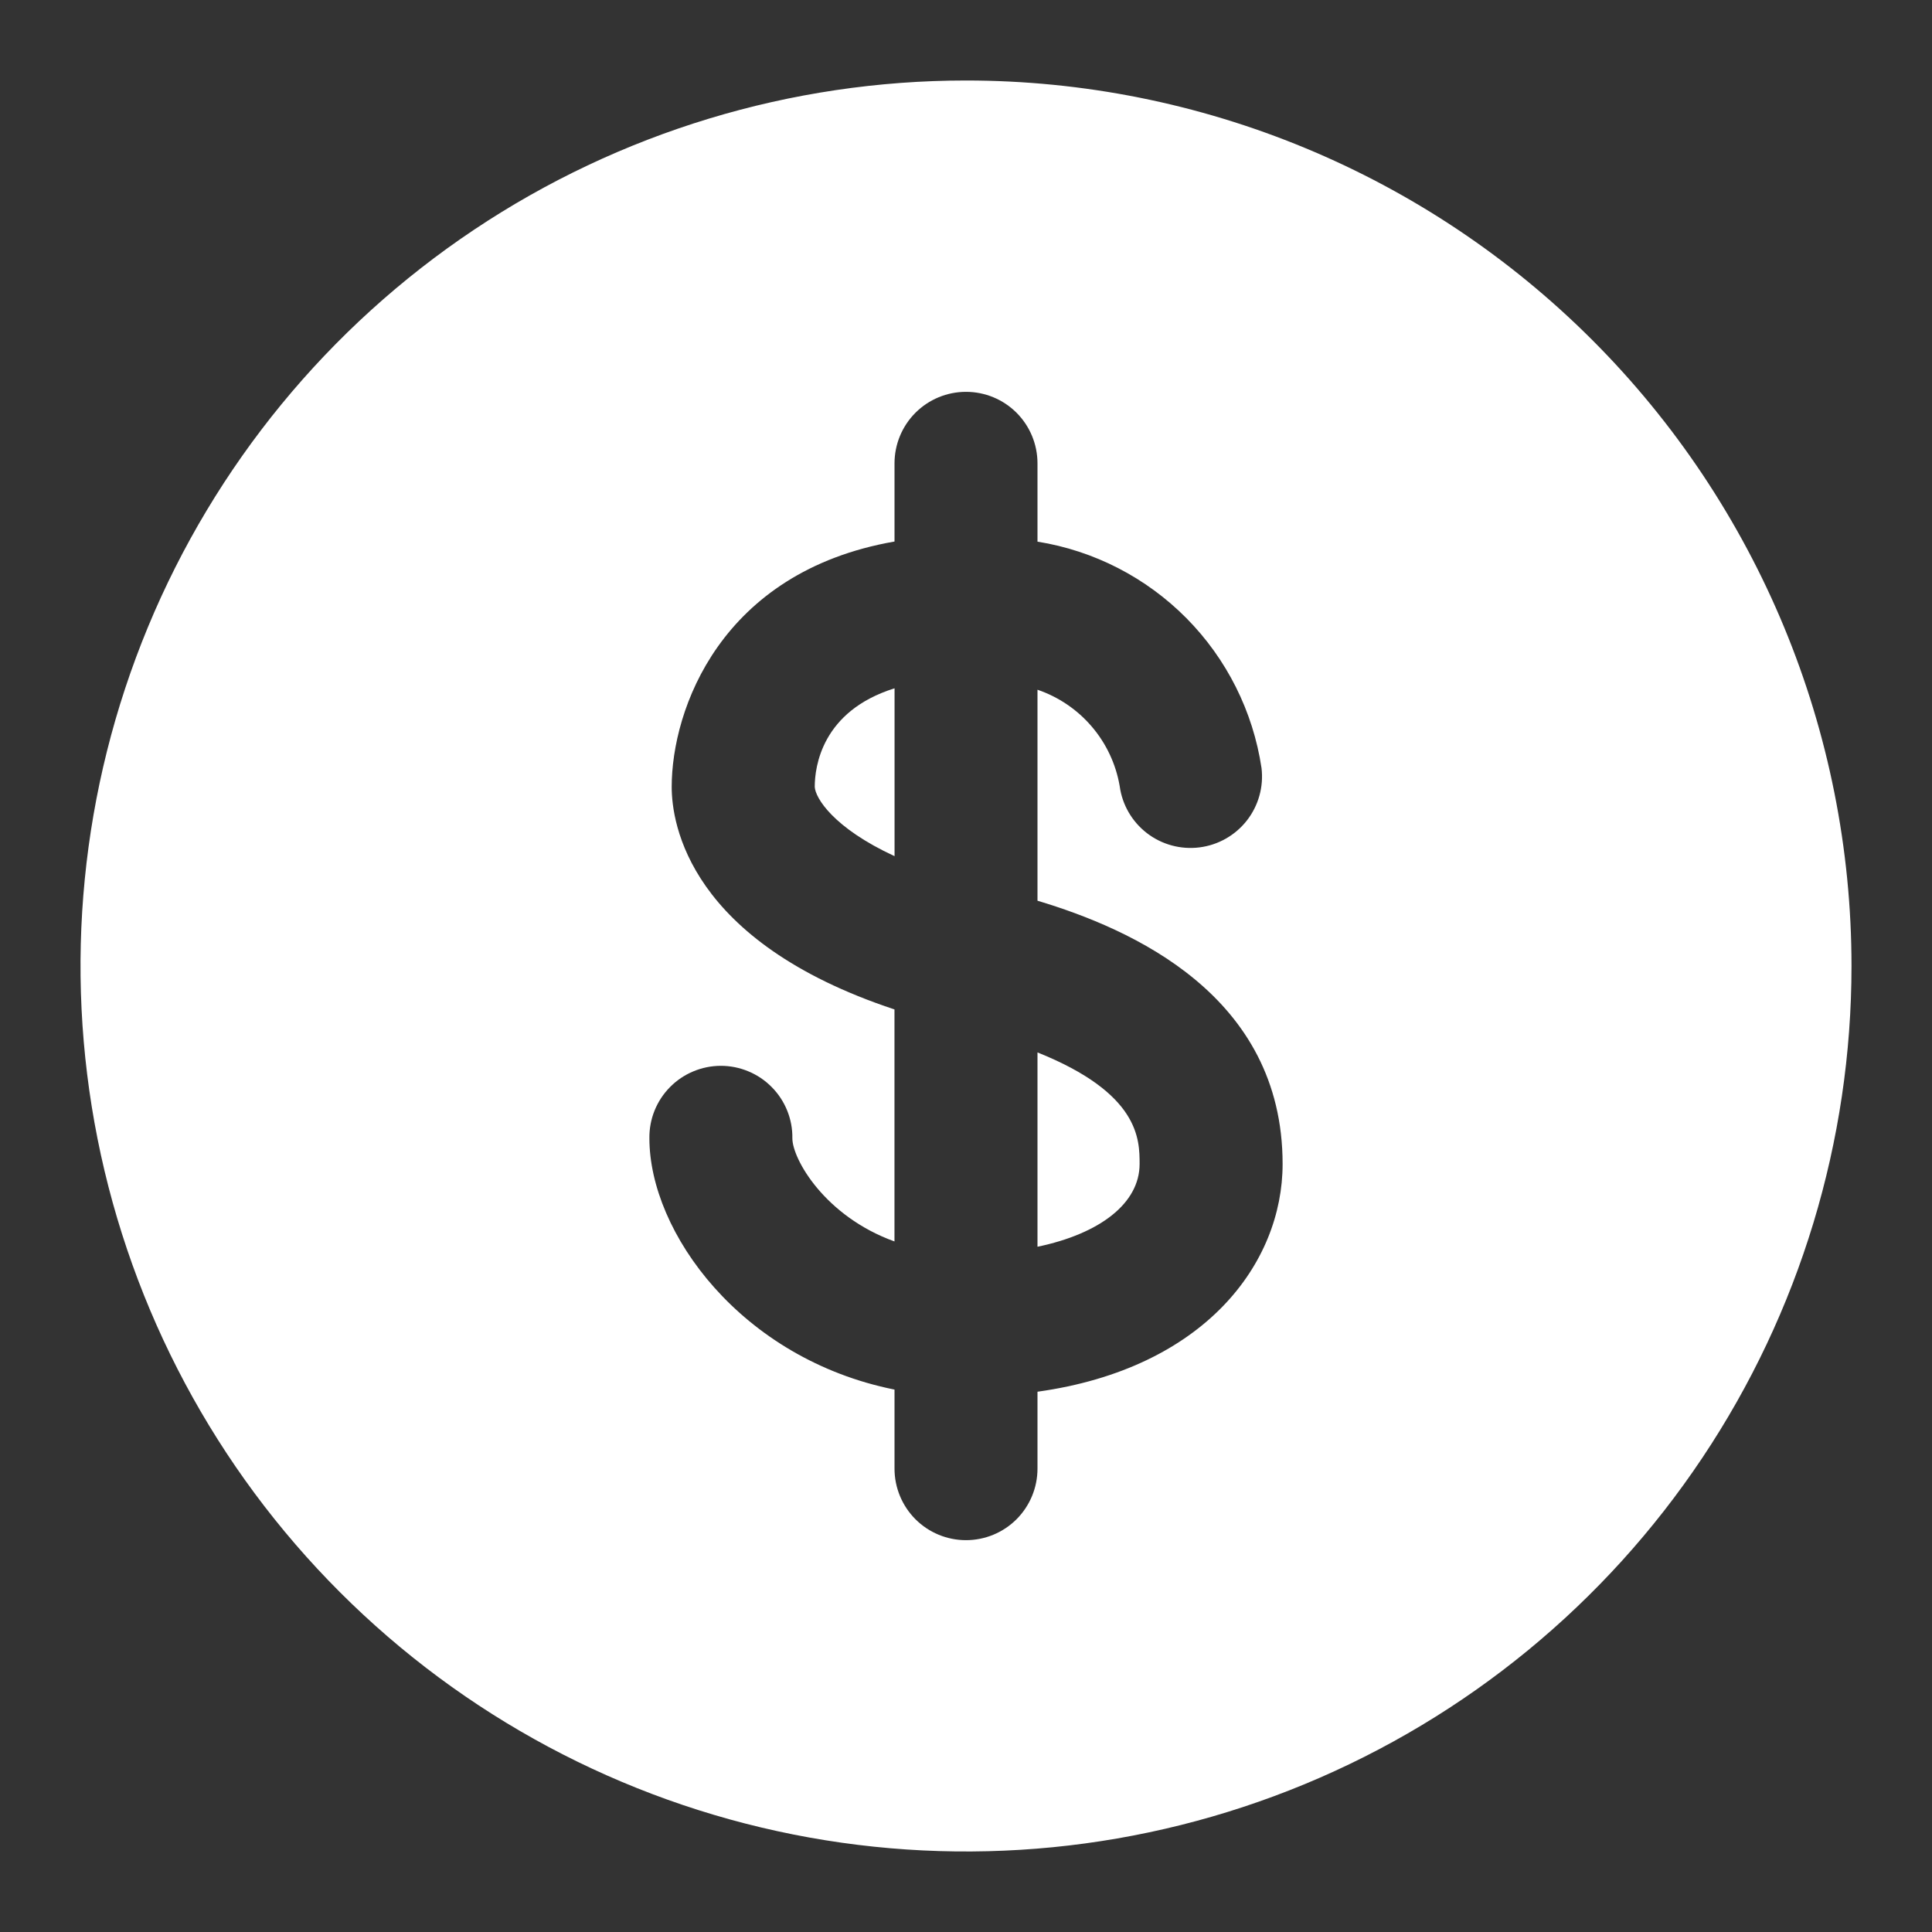 <svg width="48" height="48" viewBox="0 0 48 48" fill="none" xmlns="http://www.w3.org/2000/svg">
<rect x="0" y="0" width="48" height="48" fill="#333333" stroke="none"/>
<path d="M25.776 26.147V30.975C27.328 30.652 28.313 29.895 28.313 28.919C28.313 28.308 28.312 27.163 25.776 26.147ZM24 2C19.649 2 15.395 3.29 11.777 5.708C8.16 8.125 5.34 11.561 3.675 15.581C2.01 19.601 1.574 24.024 2.423 28.292C3.272 32.56 5.367 36.48 8.444 39.556C11.52 42.633 15.44 44.728 19.708 45.577C23.976 46.426 28.399 45.99 32.419 44.325C36.439 42.66 39.875 39.84 42.292 36.222C44.71 32.605 46 28.351 46 24C46 18.165 43.682 12.569 39.556 8.444C35.431 4.318 29.835 2 24 2ZM25.776 34.577V36.488C25.776 36.959 25.589 37.411 25.256 37.745C24.923 38.078 24.471 38.265 24 38.265C23.529 38.265 23.077 38.078 22.744 37.745C22.411 37.411 22.224 36.959 22.224 36.488V34.524C18.41 33.758 16.134 30.617 16.134 28.28C16.131 28.045 16.174 27.811 16.262 27.593C16.35 27.375 16.48 27.176 16.646 27.009C16.811 26.841 17.008 26.708 17.225 26.618C17.442 26.527 17.675 26.48 17.91 26.48C18.145 26.48 18.378 26.527 18.595 26.618C18.812 26.708 19.009 26.841 19.174 27.009C19.34 27.176 19.47 27.375 19.558 27.593C19.646 27.811 19.69 28.045 19.686 28.28C19.686 28.795 20.492 30.219 22.223 30.843V25.079C17.117 23.389 16.688 20.466 16.688 19.55C16.688 17.634 17.898 14.208 22.224 13.454V11.512C22.224 11.04 22.411 10.589 22.744 10.255C23.077 9.922 23.529 9.735 24 9.735C24.471 9.735 24.923 9.922 25.256 10.255C25.589 10.589 25.776 11.04 25.776 11.512V13.457C27.181 13.682 28.477 14.349 29.478 15.36C30.478 16.371 31.131 17.674 31.342 19.081C31.398 19.546 31.267 20.015 30.979 20.384C30.69 20.754 30.267 20.994 29.802 21.053C29.337 21.112 28.867 20.985 28.496 20.7C28.124 20.414 27.88 19.993 27.818 19.528C27.724 18.983 27.485 18.473 27.125 18.052C26.766 17.631 26.3 17.315 25.776 17.136V22.378C28.12 23.081 31.866 24.734 31.866 28.919C31.866 31.376 29.944 33.995 25.776 34.577ZM20.242 19.55C20.257 19.823 20.7 20.566 22.225 21.271V17.101C20.418 17.665 20.242 19.05 20.242 19.55Z" fill="white"/>
</svg>
